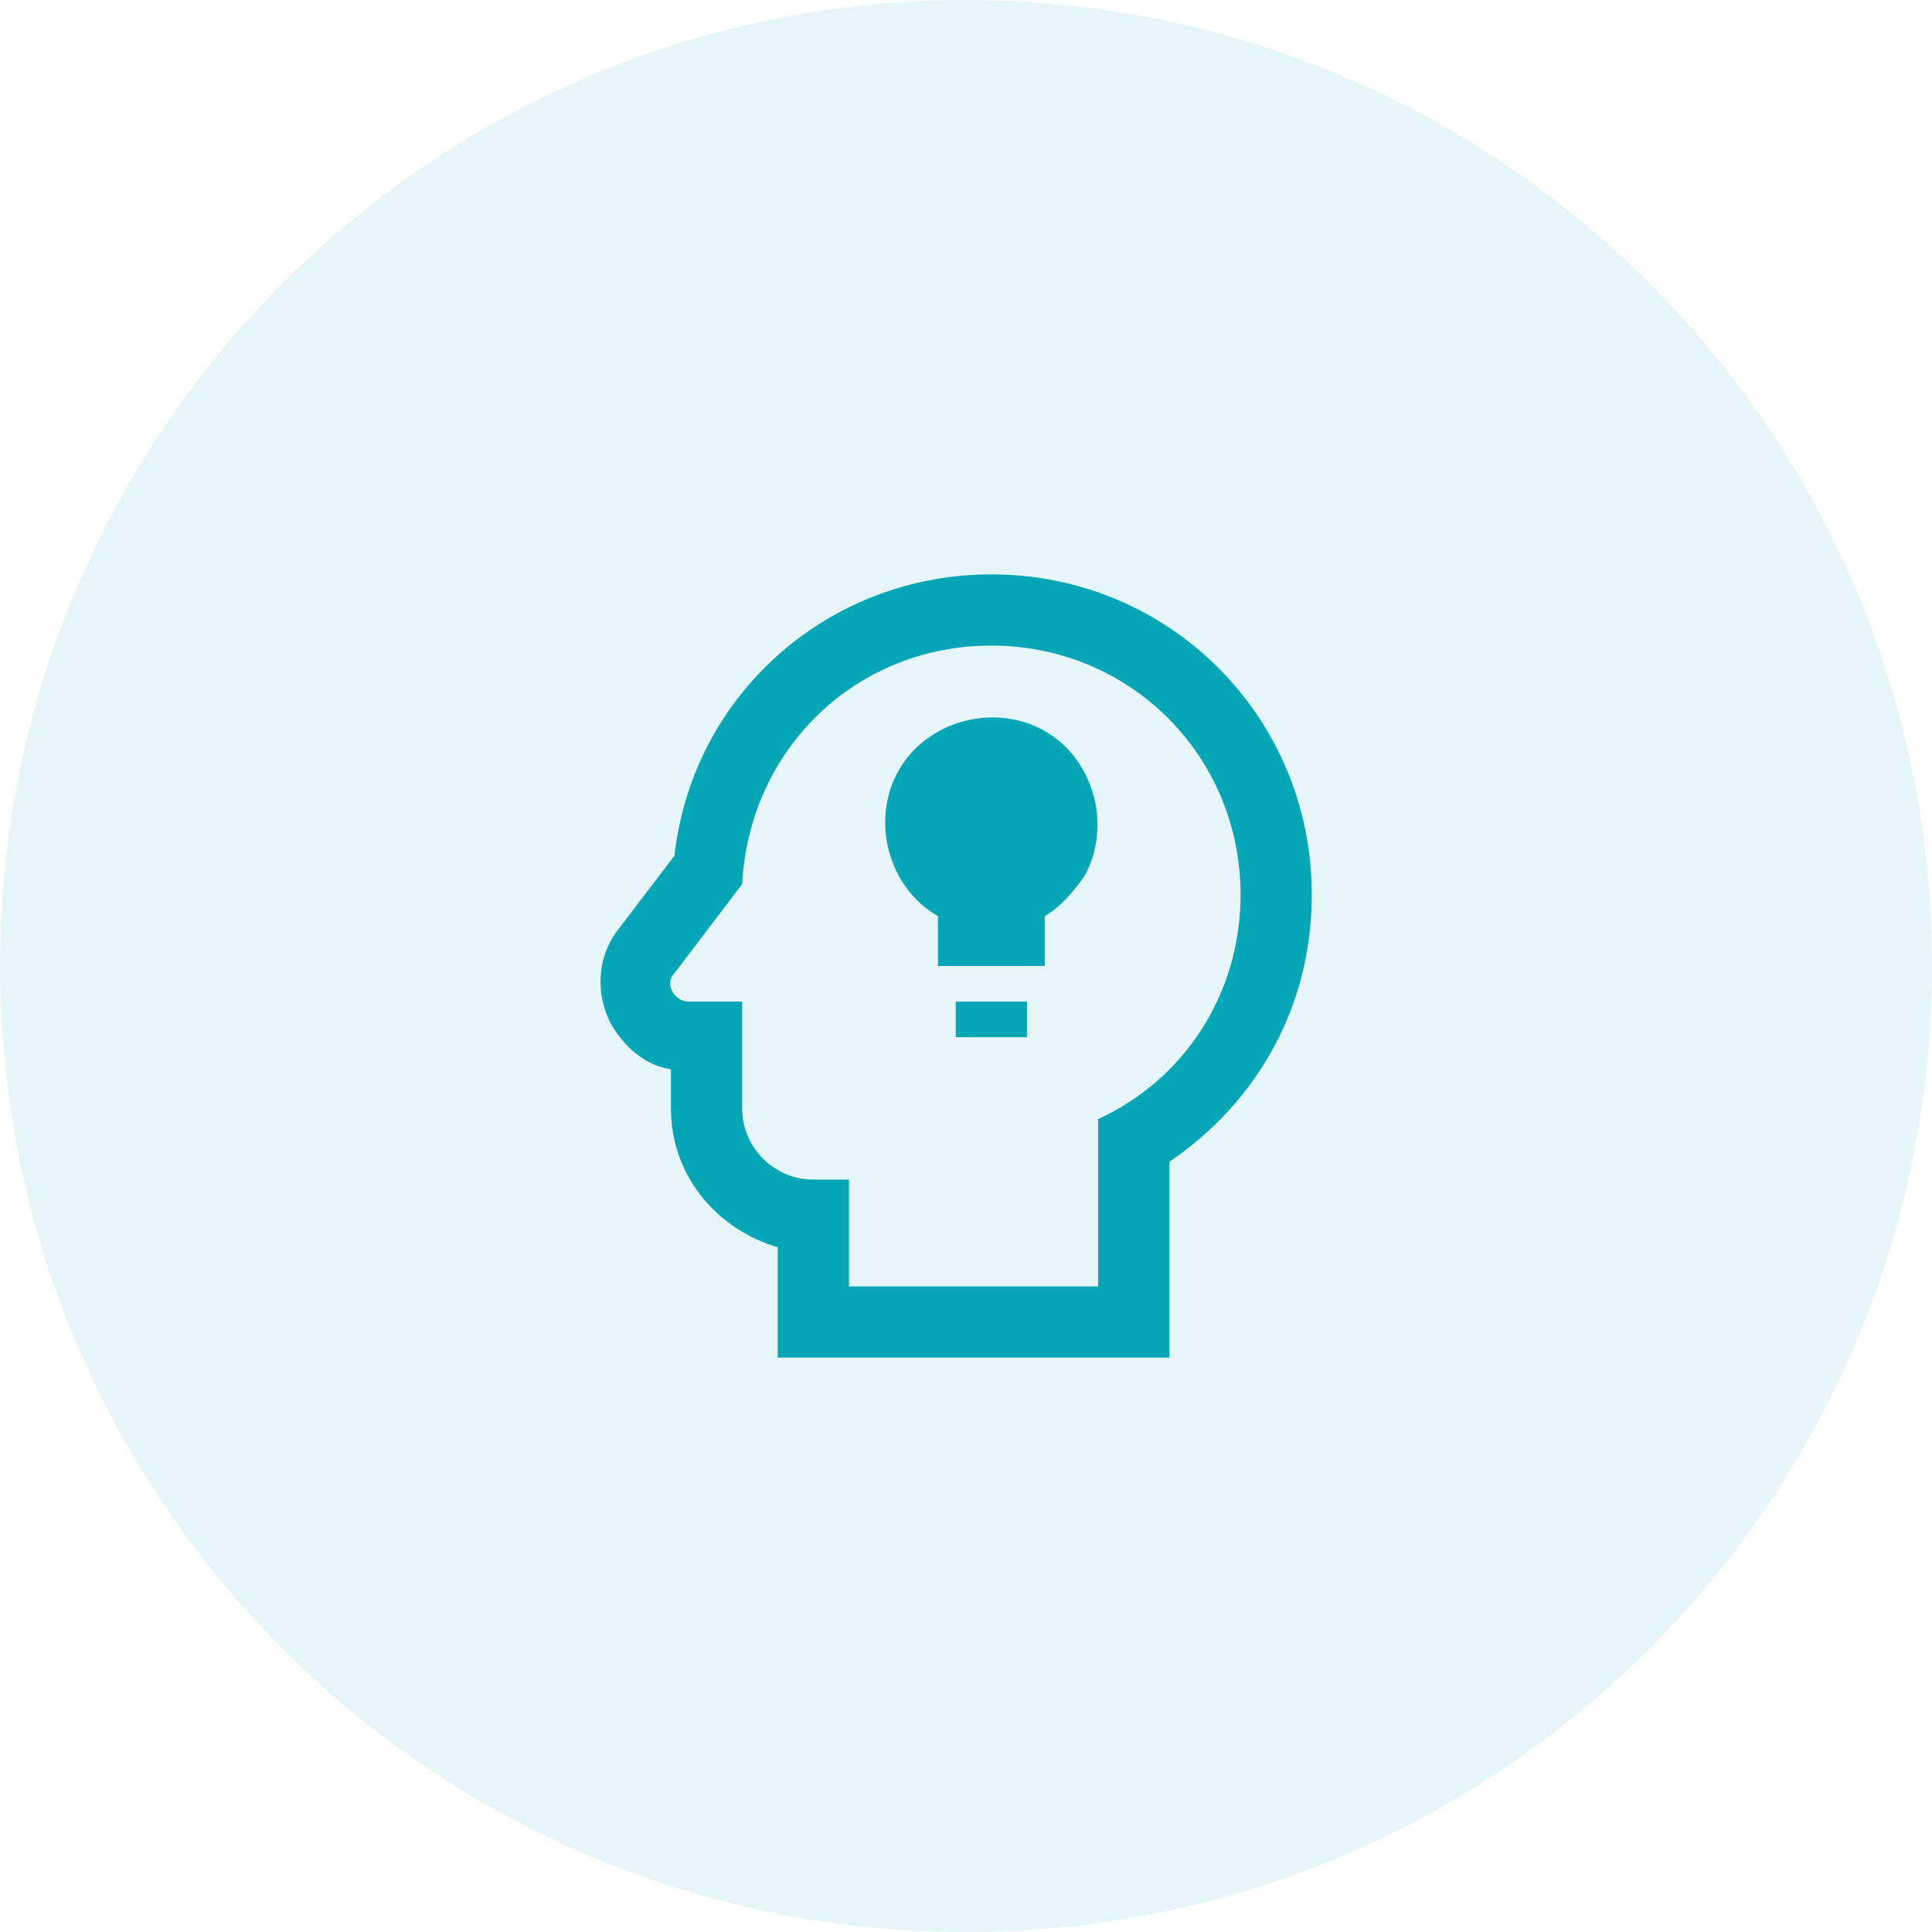 <svg xmlns="http://www.w3.org/2000/svg" width="74" height="74" viewBox="0 0 74 74" fill="none"><path d="M74 37C74 57.434 57.434 74 37 74C16.566 74 0 57.434 0 37C0 16.566 16.566 0 37 0C57.434 0 74 16.566 74 37Z" fill="#06A6B7" fill-opacity="0.1"></path><path d="M37.971 24.727C43.289 24.727 47.517 28.954 47.517 34.273C47.517 38.091 45.335 41.364 42.062 42.864V49.273H32.517V45.182H31.153C29.653 45.182 28.426 43.955 28.426 42.455V38.364H26.38C25.835 38.364 25.426 37.682 25.835 37.273L28.426 33.864C28.698 28.682 32.789 24.727 37.971 24.727ZM37.971 22C31.698 22 26.517 26.636 25.835 32.773L23.653 35.636C22.835 36.727 22.835 38.091 23.38 39.182C23.926 40.136 24.744 40.818 25.698 40.955V42.455C25.698 45.045 27.471 47.091 29.789 47.773V52H44.789V44.5C48.198 42.182 50.244 38.5 50.244 34.273C50.244 27.454 44.789 22 37.971 22ZM39.335 39.727H36.607V38.364H39.335V39.727ZM41.517 33.591C41.107 34.136 40.698 34.682 40.017 35.091V37H35.926V35.091C34.017 34 33.335 31.409 34.426 29.5C35.517 27.591 38.107 26.909 40.017 28C41.926 29.091 42.607 31.682 41.517 33.591Z" fill="#06A6B7"></path></svg>